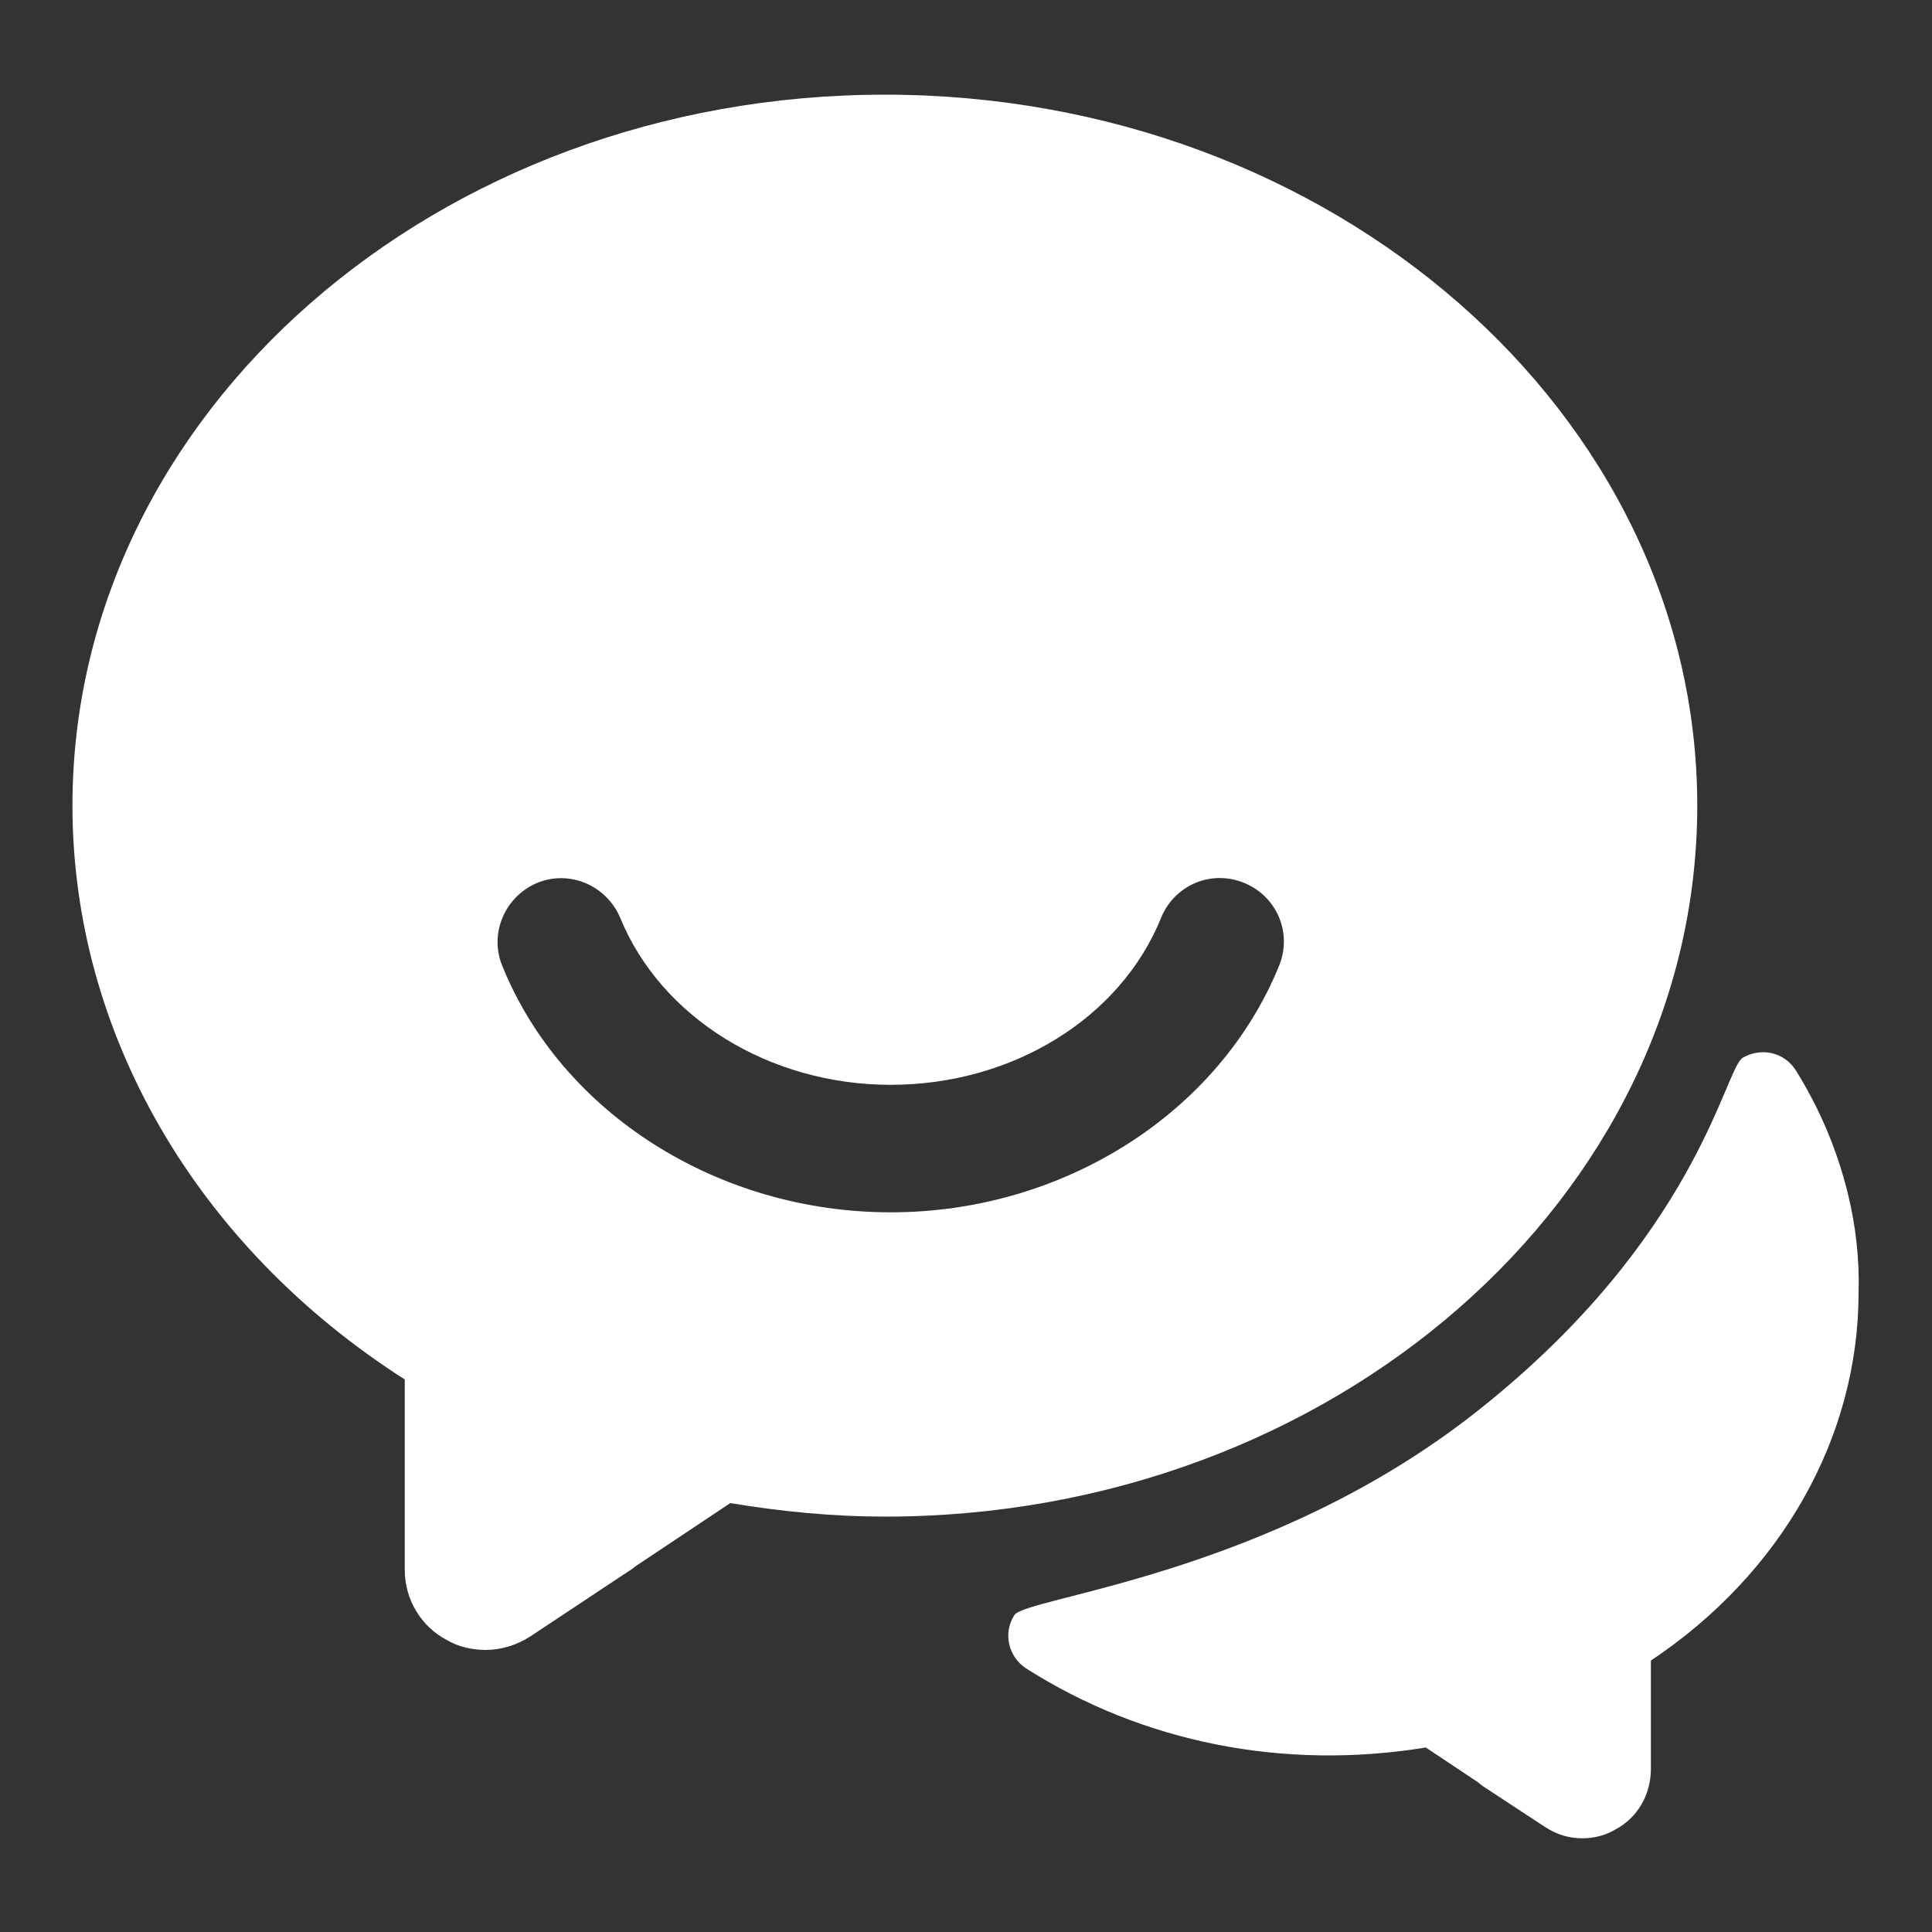 <?xml version="1.0" standalone="no"?><!DOCTYPE svg PUBLIC "-//W3C//DTD SVG 1.1//EN" "http://www.w3.org/Graphics/SVG/1.1/DTD/svg11.dtd"><svg t="1759740637967" class="icon" viewBox="0 0 1024 1024" version="1.1" xmlns="http://www.w3.org/2000/svg" p-id="13713" xmlns:xlink="http://www.w3.org/1999/xlink" width="200" height="200"><rect x="0" y="0" width="1024" height="1024" fill="#333333" stroke="none"/><path d="M979.456 632.832c-5.632-23.04-14.848-45.056-27.648-65.536-6.144-9.728-18.432-12.288-28.16-6.656-9.728 6.144-24.064 95.232-140.8 187.392-110.08 87.04-239.104 98.304-245.248 108.032-6.144 9.728-3.072 22.016 6.144 28.16 61.952 39.424 136.704 54.272 211.968 41.984l27.648 18.432c1.024 1.024 2.048 1.536 2.56 2.048l32.768 21.504c6.144 4.096 12.8 6.144 19.968 6.144 6.144 0 12.288-1.536 17.408-4.608 11.776-6.144 18.944-18.432 18.944-32.256v-57.344c69.12-46.08 110.08-118.272 110.08-195.072 0.512-17.92-1.536-35.328-5.632-52.224z m0 0" fill="#ffffff" p-id="13714"></path><path d="M468.992 50.176c-237.568 0-430.592 168.96-430.592 376.832 0 120.32 65.536 233.472 176.128 304.128v100.864c0 15.872 8.704 30.208 22.528 37.376 6.144 3.584 13.312 5.12 20.48 5.12 8.192 0 16.384-2.56 23.552-7.168l51.712-34.304c1.536-1.024 2.56-1.536 3.584-2.56l50.688-33.792c27.648 4.608 55.296 7.168 81.92 7.168 237.056 0 430.592-168.96 430.592-376.832 0-207.872-193.536-376.832-430.592-376.832z m208.896 461.824c-31.744 77.824-114.176 130.56-205.824 130.56-91.136 0-174.08-52.224-205.824-130.56-7.168-17.408 1.536-36.864 18.432-44.032 17.408-7.168 36.864 1.536 44.032 18.432 21.504 52.736 78.848 88.576 143.36 88.576s121.856-35.328 143.36-88.576c7.168-17.408 26.624-25.6 44.032-18.432 17.408 7.168 25.6 26.624 18.432 44.032z" fill="#ffffff" p-id="13715"></path></svg>